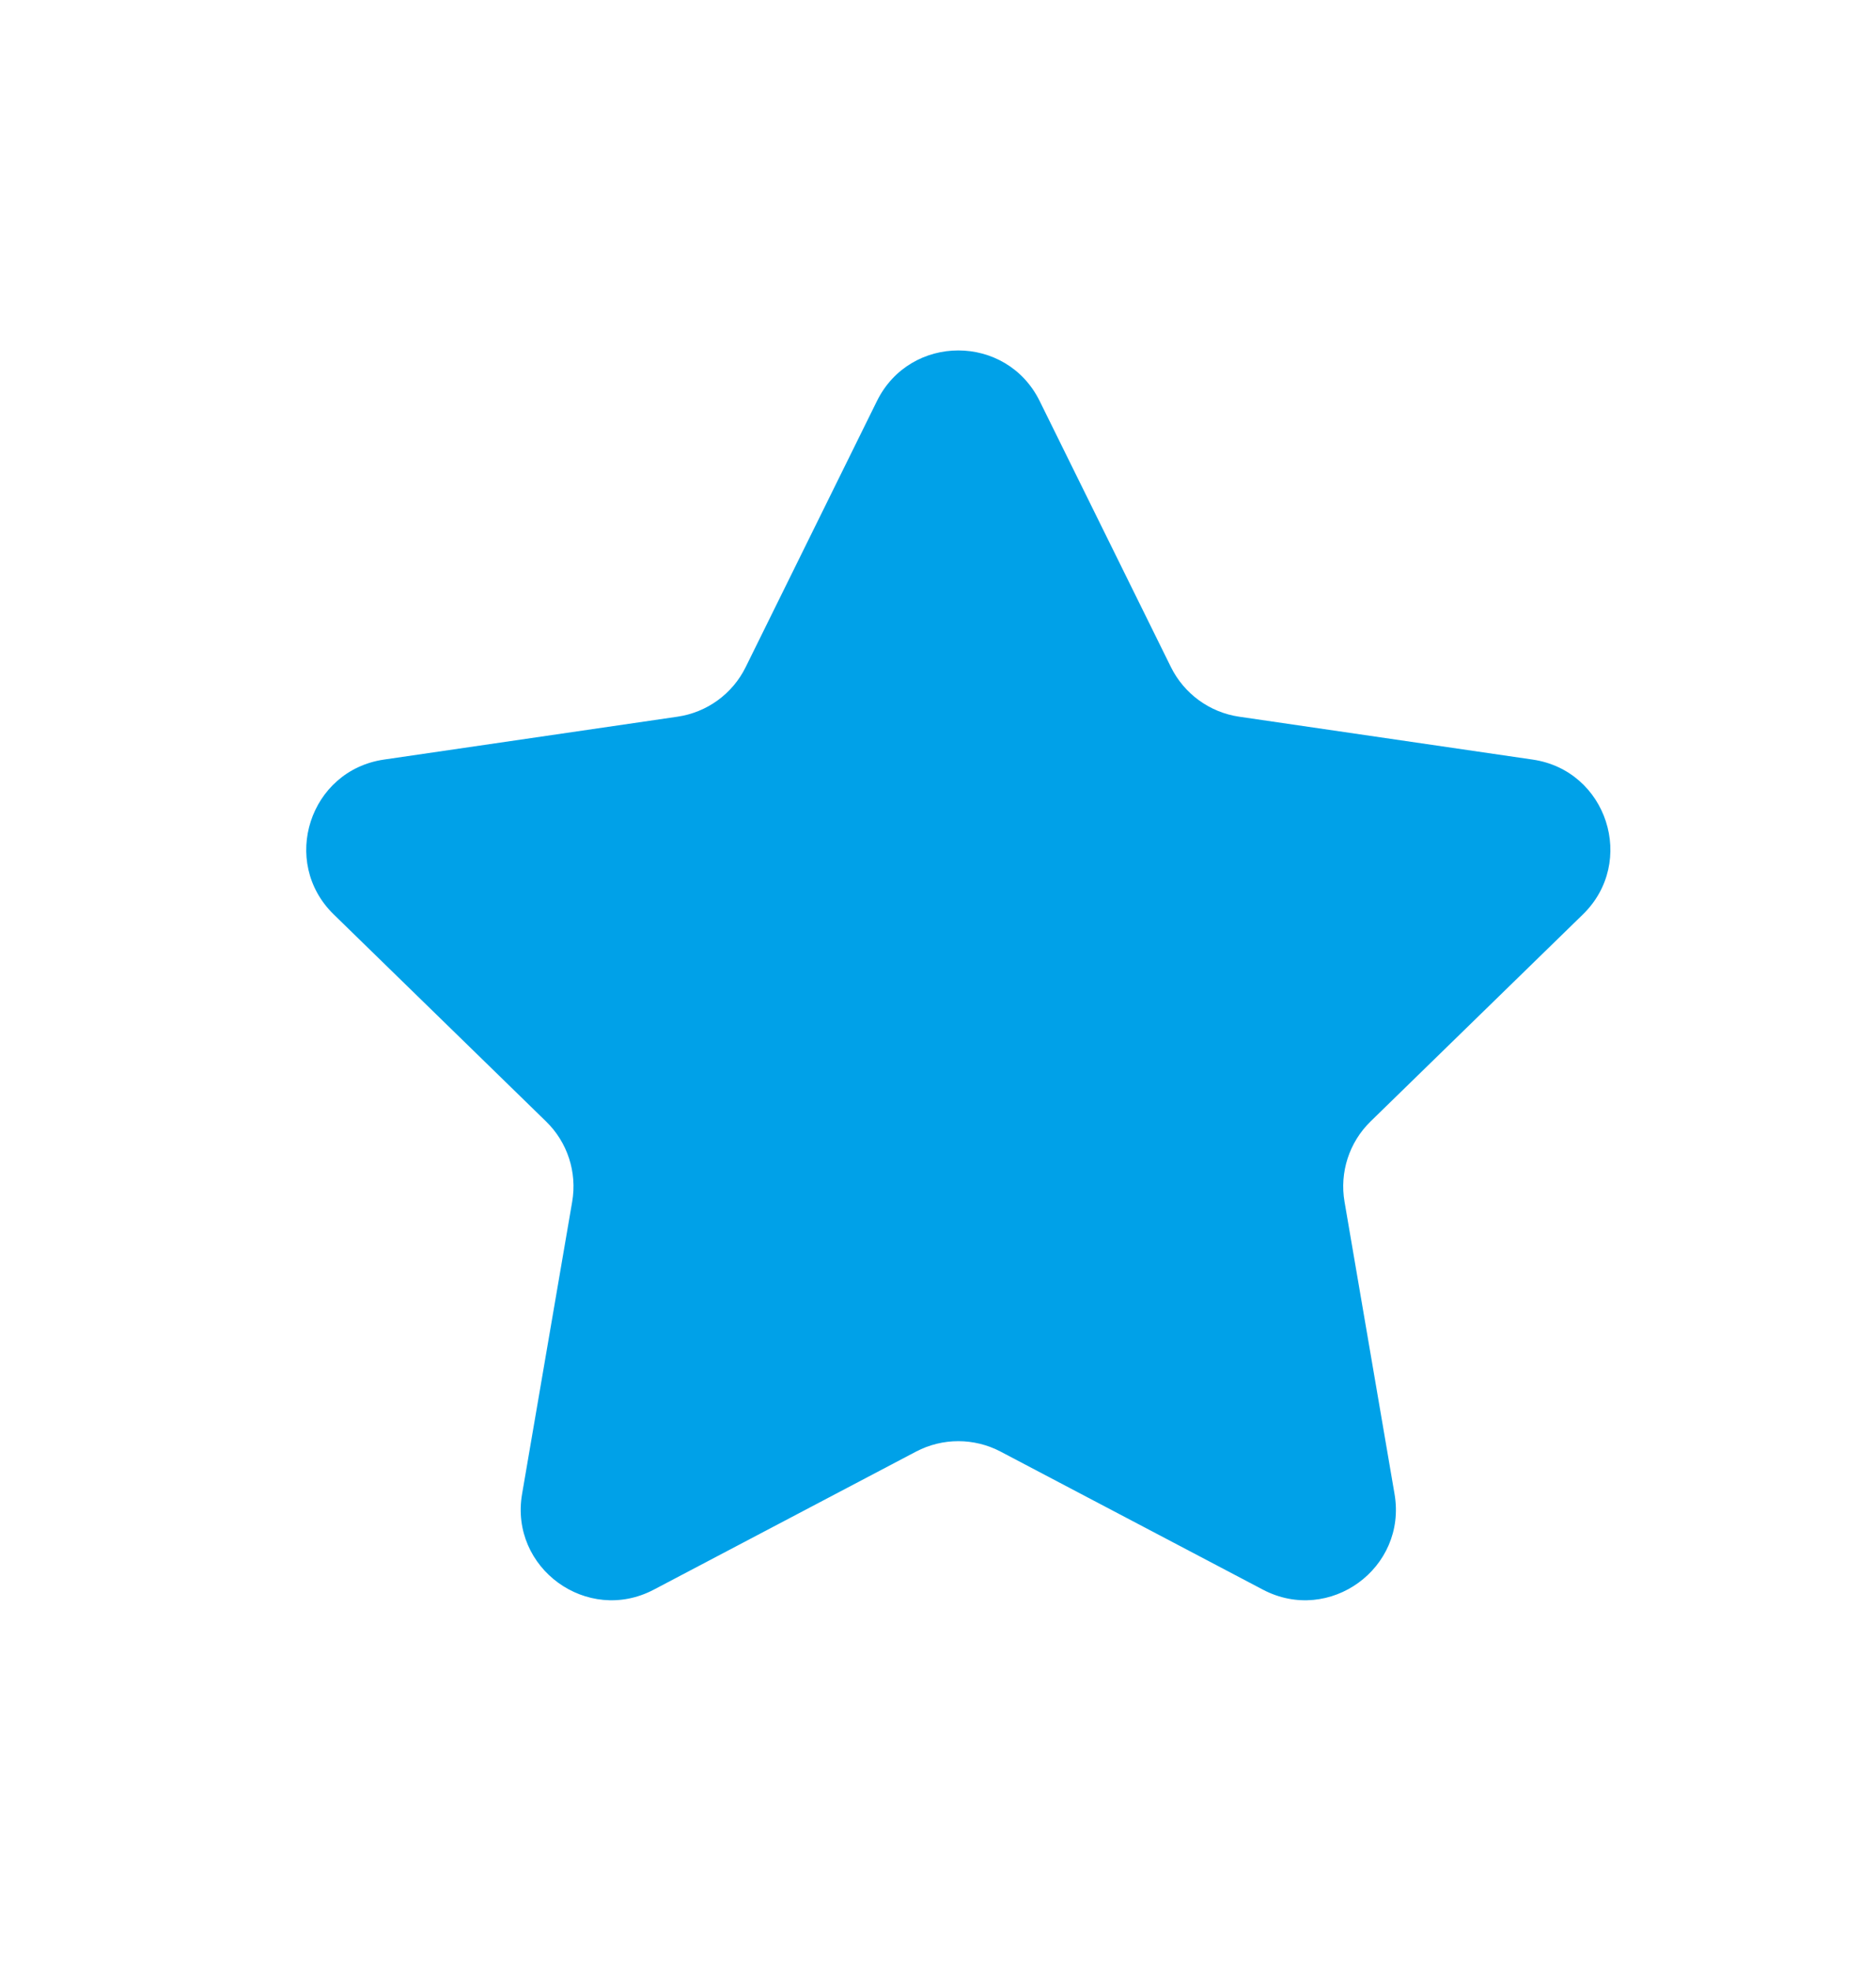 <svg width="20" height="21" viewBox="0 0 20 21" fill="none" xmlns="http://www.w3.org/2000/svg">
<path d="M9.349 4.273C9.704 3.554 10.729 3.554 11.084 4.273L12.483 7.107C12.624 7.392 12.896 7.59 13.21 7.636L16.34 8.093C17.133 8.209 17.449 9.184 16.875 9.743L14.612 11.948C14.384 12.17 14.28 12.49 14.334 12.804L14.867 15.917C15.003 16.707 14.174 17.31 13.464 16.937L10.667 15.466C10.385 15.318 10.048 15.318 9.766 15.466L6.97 16.937C6.26 17.31 5.43 16.707 5.566 15.917L6.1 12.804C6.154 12.49 6.05 12.17 5.821 11.948L3.558 9.743C2.984 9.184 3.3 8.209 4.093 8.093L7.223 7.636C7.538 7.59 7.81 7.392 7.95 7.107L9.349 4.273Z" fill="#00A1E8"/>
</svg>
